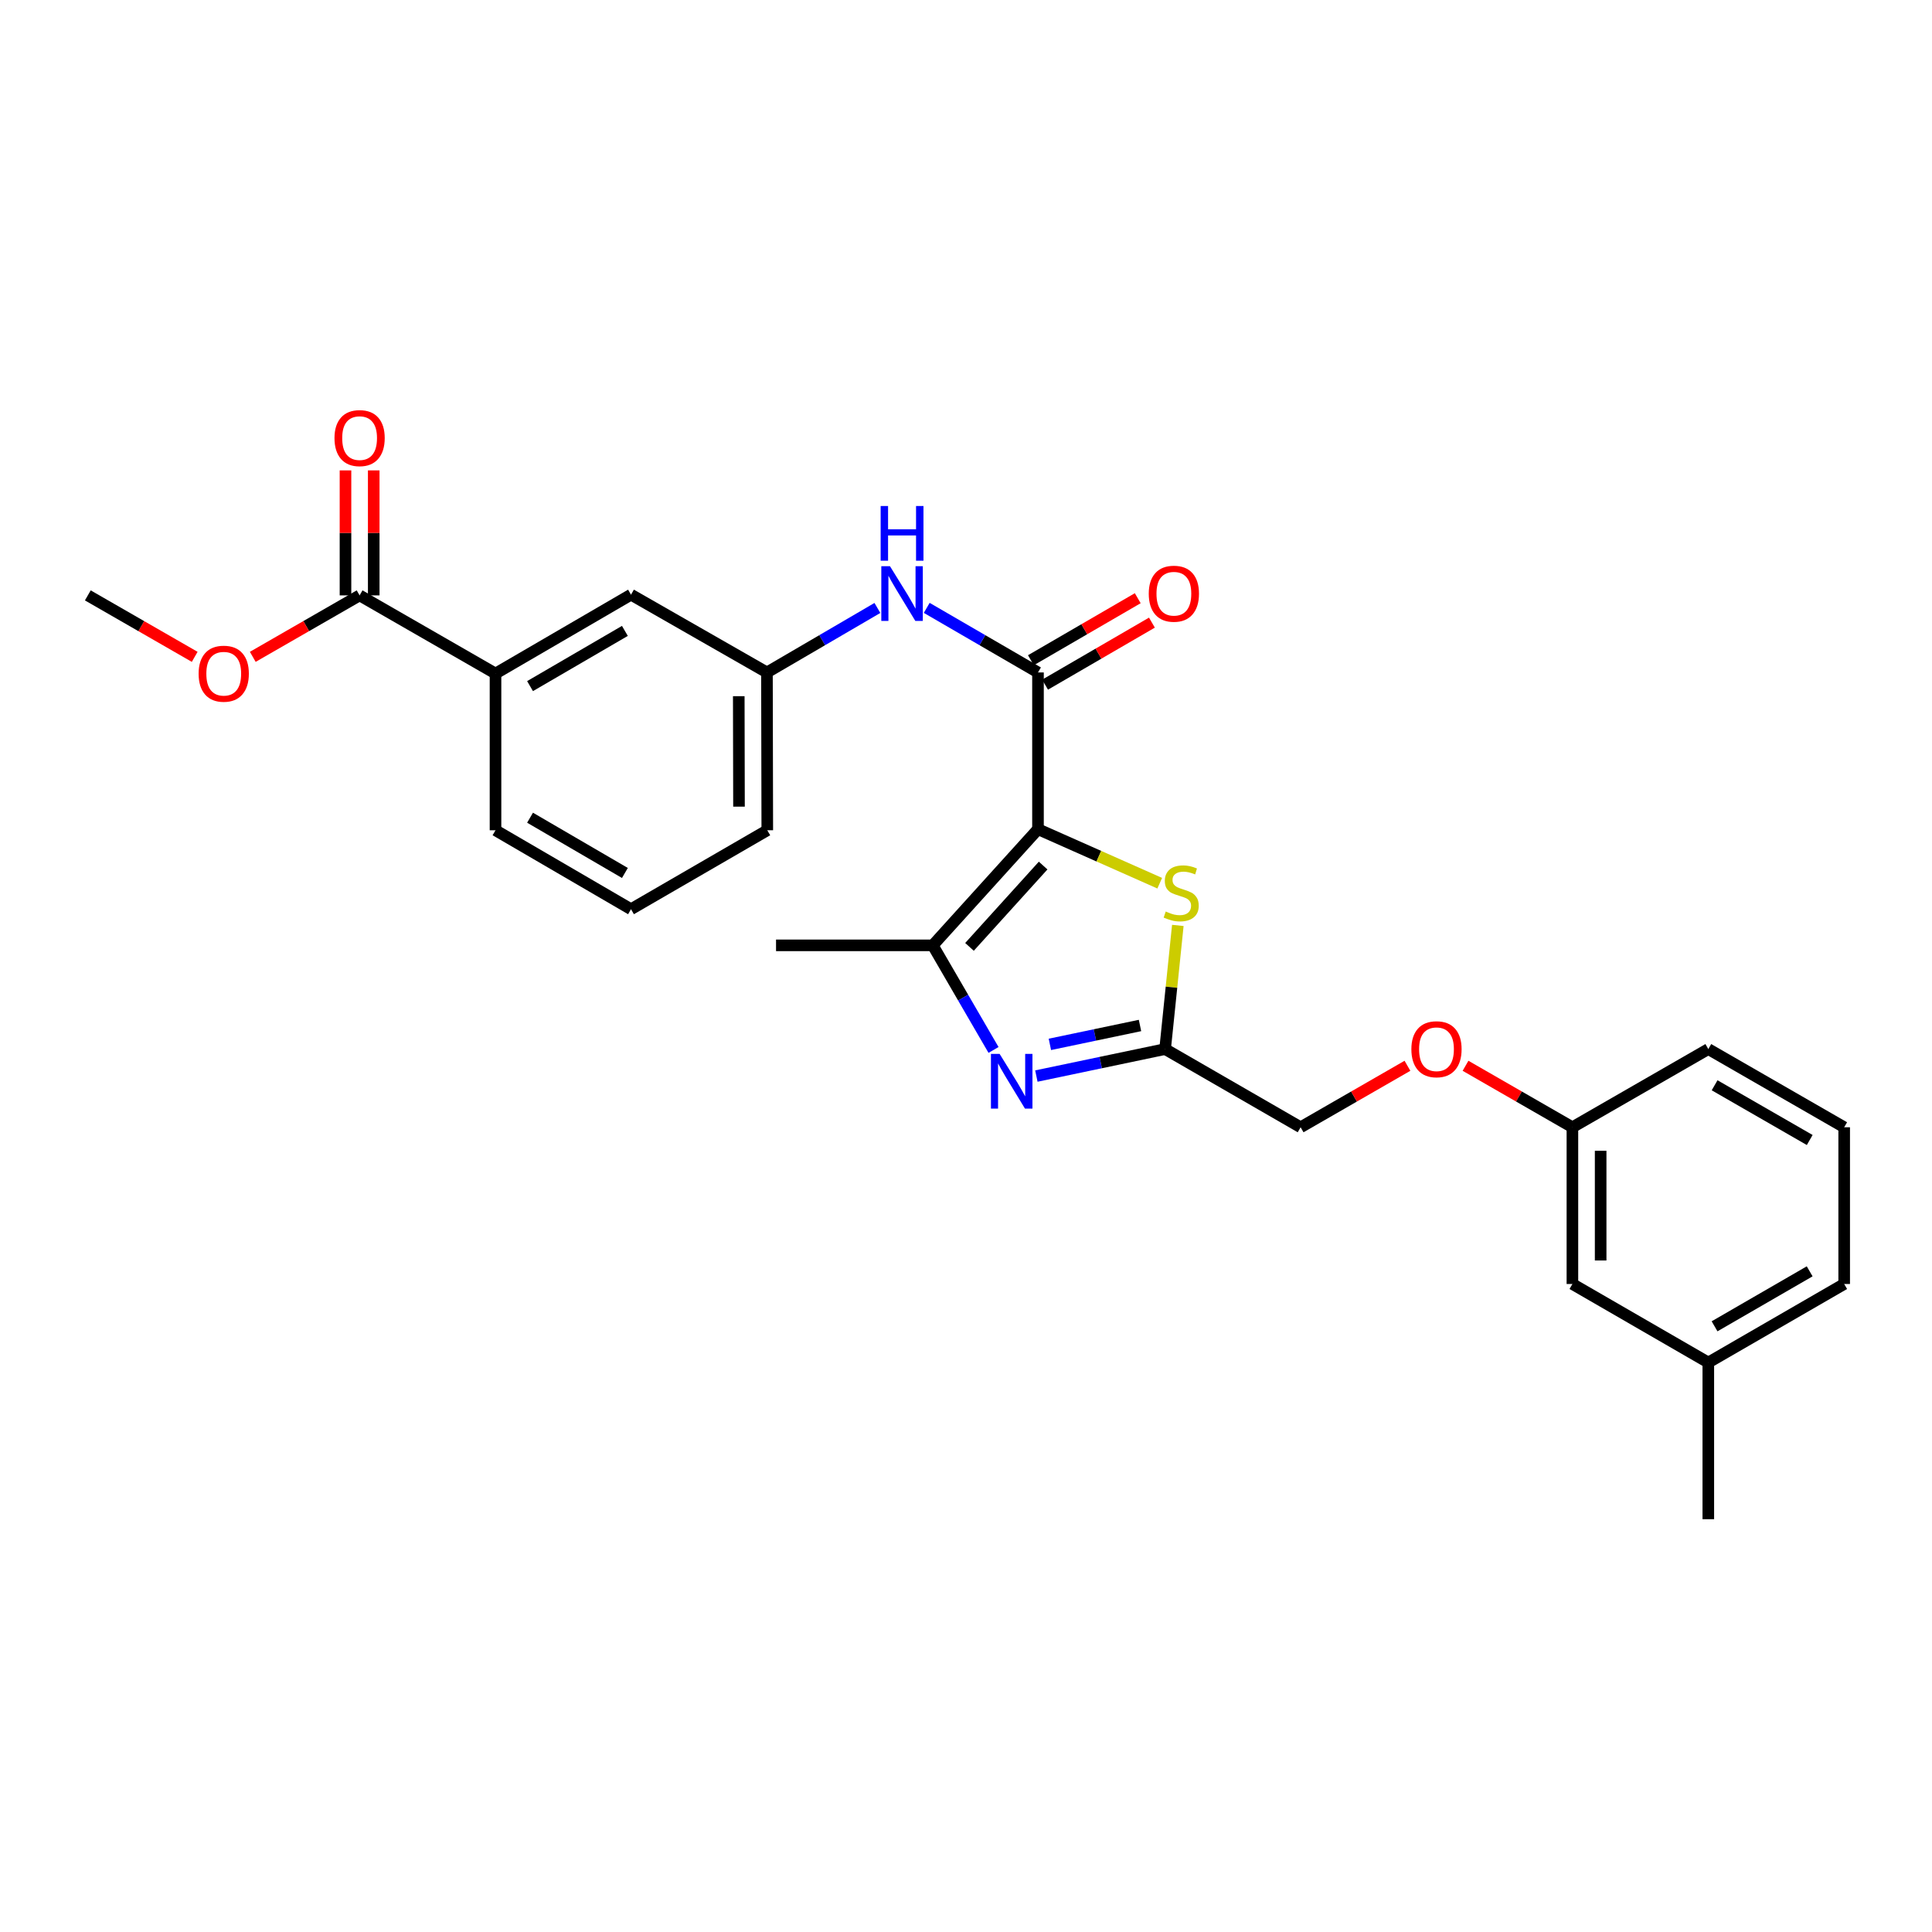 <?xml version='1.0' encoding='iso-8859-1'?>
<svg version='1.1' baseProfile='full'
              xmlns='http://www.w3.org/2000/svg'
                      xmlns:rdkit='http://www.rdkit.org/xml'
                      xmlns:xlink='http://www.w3.org/1999/xlink'
                  xml:space='preserve'
width='1000px' height='1000px' viewBox='0 0 1000 1000'>
<!-- END OF HEADER -->
<rect style='opacity:1.0;fill:#FFFFFF;stroke:none' width='1000' height='1000' x='0' y='0'> </rect>
<path class='bond-0' d='M 537.262,429.183 L 482.802,489.311' style='fill:none;fill-rule:evenodd;stroke:#000000;stroke-width:6px;stroke-linecap:butt;stroke-linejoin:miter;stroke-opacity:1' />
<path class='bond-0' d='M 539.926,448.014 L 501.804,490.104' style='fill:none;fill-rule:evenodd;stroke:#000000;stroke-width:6px;stroke-linecap:butt;stroke-linejoin:miter;stroke-opacity:1' />
<path class='bond-2' d='M 537.262,429.183 L 537.262,348.057' style='fill:none;fill-rule:evenodd;stroke:#000000;stroke-width:6px;stroke-linecap:butt;stroke-linejoin:miter;stroke-opacity:1' />
<path class='bond-3' d='M 537.262,429.183 L 568.768,443.165' style='fill:none;fill-rule:evenodd;stroke:#000000;stroke-width:6px;stroke-linecap:butt;stroke-linejoin:miter;stroke-opacity:1' />
<path class='bond-3' d='M 568.768,443.165 L 600.274,457.147' style='fill:none;fill-rule:evenodd;stroke:#CCCC00;stroke-width:6px;stroke-linecap:butt;stroke-linejoin:miter;stroke-opacity:1' />
<path class='bond-1' d='M 482.802,489.311 L 498.525,516.382' style='fill:none;fill-rule:evenodd;stroke:#000000;stroke-width:6px;stroke-linecap:butt;stroke-linejoin:miter;stroke-opacity:1' />
<path class='bond-1' d='M 498.525,516.382 L 514.248,543.452' style='fill:none;fill-rule:evenodd;stroke:#0000FF;stroke-width:6px;stroke-linecap:butt;stroke-linejoin:miter;stroke-opacity:1' />
<path class='bond-17' d='M 482.802,489.311 L 401.676,489.311' style='fill:none;fill-rule:evenodd;stroke:#000000;stroke-width:6px;stroke-linecap:butt;stroke-linejoin:miter;stroke-opacity:1' />
<path class='bond-27' d='M 536.422,556.969 L 569.74,549.985' style='fill:none;fill-rule:evenodd;stroke:#0000FF;stroke-width:6px;stroke-linecap:butt;stroke-linejoin:miter;stroke-opacity:1' />
<path class='bond-27' d='M 569.74,549.985 L 603.058,543' style='fill:none;fill-rule:evenodd;stroke:#000000;stroke-width:6px;stroke-linecap:butt;stroke-linejoin:miter;stroke-opacity:1' />
<path class='bond-27' d='M 543.418,540.569 L 566.741,535.68' style='fill:none;fill-rule:evenodd;stroke:#0000FF;stroke-width:6px;stroke-linecap:butt;stroke-linejoin:miter;stroke-opacity:1' />
<path class='bond-27' d='M 566.741,535.68 L 590.064,530.791' style='fill:none;fill-rule:evenodd;stroke:#000000;stroke-width:6px;stroke-linecap:butt;stroke-linejoin:miter;stroke-opacity:1' />
<path class='bond-5' d='M 537.262,348.057 L 508.47,331.346' style='fill:none;fill-rule:evenodd;stroke:#000000;stroke-width:6px;stroke-linecap:butt;stroke-linejoin:miter;stroke-opacity:1' />
<path class='bond-5' d='M 508.47,331.346 L 479.677,314.635' style='fill:none;fill-rule:evenodd;stroke:#0000FF;stroke-width:6px;stroke-linecap:butt;stroke-linejoin:miter;stroke-opacity:1' />
<path class='bond-8' d='M 540.932,354.377 L 568.582,338.323' style='fill:none;fill-rule:evenodd;stroke:#000000;stroke-width:6px;stroke-linecap:butt;stroke-linejoin:miter;stroke-opacity:1' />
<path class='bond-8' d='M 568.582,338.323 L 596.233,322.27' style='fill:none;fill-rule:evenodd;stroke:#FF0000;stroke-width:6px;stroke-linecap:butt;stroke-linejoin:miter;stroke-opacity:1' />
<path class='bond-8' d='M 533.593,341.737 L 561.244,325.683' style='fill:none;fill-rule:evenodd;stroke:#000000;stroke-width:6px;stroke-linecap:butt;stroke-linejoin:miter;stroke-opacity:1' />
<path class='bond-8' d='M 561.244,325.683 L 588.895,309.63' style='fill:none;fill-rule:evenodd;stroke:#FF0000;stroke-width:6px;stroke-linecap:butt;stroke-linejoin:miter;stroke-opacity:1' />
<path class='bond-4' d='M 609.641,478.991 L 606.35,510.995' style='fill:none;fill-rule:evenodd;stroke:#CCCC00;stroke-width:6px;stroke-linecap:butt;stroke-linejoin:miter;stroke-opacity:1' />
<path class='bond-4' d='M 606.35,510.995 L 603.058,543' style='fill:none;fill-rule:evenodd;stroke:#000000;stroke-width:6px;stroke-linecap:butt;stroke-linejoin:miter;stroke-opacity:1' />
<path class='bond-12' d='M 603.058,543 L 673.198,583.47' style='fill:none;fill-rule:evenodd;stroke:#000000;stroke-width:6px;stroke-linecap:butt;stroke-linejoin:miter;stroke-opacity:1' />
<path class='bond-9' d='M 454.139,314.676 L 425.557,331.366' style='fill:none;fill-rule:evenodd;stroke:#0000FF;stroke-width:6px;stroke-linecap:butt;stroke-linejoin:miter;stroke-opacity:1' />
<path class='bond-9' d='M 425.557,331.366 L 396.974,348.057' style='fill:none;fill-rule:evenodd;stroke:#000000;stroke-width:6px;stroke-linecap:butt;stroke-linejoin:miter;stroke-opacity:1' />
<path class='bond-6' d='M 186.132,308.172 L 256.475,348.625' style='fill:none;fill-rule:evenodd;stroke:#000000;stroke-width:6px;stroke-linecap:butt;stroke-linejoin:miter;stroke-opacity:1' />
<path class='bond-11' d='M 193.44,308.172 L 193.44,275.825' style='fill:none;fill-rule:evenodd;stroke:#000000;stroke-width:6px;stroke-linecap:butt;stroke-linejoin:miter;stroke-opacity:1' />
<path class='bond-11' d='M 193.44,275.825 L 193.44,243.477' style='fill:none;fill-rule:evenodd;stroke:#FF0000;stroke-width:6px;stroke-linecap:butt;stroke-linejoin:miter;stroke-opacity:1' />
<path class='bond-11' d='M 178.824,308.172 L 178.824,275.825' style='fill:none;fill-rule:evenodd;stroke:#000000;stroke-width:6px;stroke-linecap:butt;stroke-linejoin:miter;stroke-opacity:1' />
<path class='bond-11' d='M 178.824,275.825 L 178.824,243.477' style='fill:none;fill-rule:evenodd;stroke:#FF0000;stroke-width:6px;stroke-linecap:butt;stroke-linejoin:miter;stroke-opacity:1' />
<path class='bond-14' d='M 186.132,308.172 L 158.483,324.076' style='fill:none;fill-rule:evenodd;stroke:#000000;stroke-width:6px;stroke-linecap:butt;stroke-linejoin:miter;stroke-opacity:1' />
<path class='bond-14' d='M 158.483,324.076 L 130.834,339.981' style='fill:none;fill-rule:evenodd;stroke:#FF0000;stroke-width:6px;stroke-linecap:butt;stroke-linejoin:miter;stroke-opacity:1' />
<path class='bond-7' d='M 256.475,348.625 L 326.607,307.798' style='fill:none;fill-rule:evenodd;stroke:#000000;stroke-width:6px;stroke-linecap:butt;stroke-linejoin:miter;stroke-opacity:1' />
<path class='bond-7' d='M 274.348,355.133 L 323.441,326.554' style='fill:none;fill-rule:evenodd;stroke:#000000;stroke-width:6px;stroke-linecap:butt;stroke-linejoin:miter;stroke-opacity:1' />
<path class='bond-28' d='M 256.475,348.625 L 256.475,429.743' style='fill:none;fill-rule:evenodd;stroke:#000000;stroke-width:6px;stroke-linecap:butt;stroke-linejoin:miter;stroke-opacity:1' />
<path class='bond-10' d='M 396.974,348.057 L 326.607,307.798' style='fill:none;fill-rule:evenodd;stroke:#000000;stroke-width:6px;stroke-linecap:butt;stroke-linejoin:miter;stroke-opacity:1' />
<path class='bond-22' d='M 396.974,348.057 L 397.145,429.743' style='fill:none;fill-rule:evenodd;stroke:#000000;stroke-width:6px;stroke-linecap:butt;stroke-linejoin:miter;stroke-opacity:1' />
<path class='bond-22' d='M 382.384,360.34 L 382.503,417.521' style='fill:none;fill-rule:evenodd;stroke:#000000;stroke-width:6px;stroke-linecap:butt;stroke-linejoin:miter;stroke-opacity:1' />
<path class='bond-13' d='M 673.198,583.47 L 700.847,567.559' style='fill:none;fill-rule:evenodd;stroke:#000000;stroke-width:6px;stroke-linecap:butt;stroke-linejoin:miter;stroke-opacity:1' />
<path class='bond-13' d='M 700.847,567.559 L 728.496,551.648' style='fill:none;fill-rule:evenodd;stroke:#FF0000;stroke-width:6px;stroke-linecap:butt;stroke-linejoin:miter;stroke-opacity:1' />
<path class='bond-15' d='M 758.554,551.646 L 786.215,567.558' style='fill:none;fill-rule:evenodd;stroke:#FF0000;stroke-width:6px;stroke-linecap:butt;stroke-linejoin:miter;stroke-opacity:1' />
<path class='bond-15' d='M 786.215,567.558 L 813.876,583.47' style='fill:none;fill-rule:evenodd;stroke:#000000;stroke-width:6px;stroke-linecap:butt;stroke-linejoin:miter;stroke-opacity:1' />
<path class='bond-25' d='M 100.777,339.983 L 73.116,324.078' style='fill:none;fill-rule:evenodd;stroke:#FF0000;stroke-width:6px;stroke-linecap:butt;stroke-linejoin:miter;stroke-opacity:1' />
<path class='bond-25' d='M 73.116,324.078 L 45.455,308.172' style='fill:none;fill-rule:evenodd;stroke:#000000;stroke-width:6px;stroke-linecap:butt;stroke-linejoin:miter;stroke-opacity:1' />
<path class='bond-16' d='M 813.876,583.47 L 813.876,664.596' style='fill:none;fill-rule:evenodd;stroke:#000000;stroke-width:6px;stroke-linecap:butt;stroke-linejoin:miter;stroke-opacity:1' />
<path class='bond-16' d='M 828.492,595.639 L 828.492,652.427' style='fill:none;fill-rule:evenodd;stroke:#000000;stroke-width:6px;stroke-linecap:butt;stroke-linejoin:miter;stroke-opacity:1' />
<path class='bond-23' d='M 813.876,583.47 L 884.219,543' style='fill:none;fill-rule:evenodd;stroke:#000000;stroke-width:6px;stroke-linecap:butt;stroke-linejoin:miter;stroke-opacity:1' />
<path class='bond-18' d='M 813.876,664.596 L 884.219,705.244' style='fill:none;fill-rule:evenodd;stroke:#000000;stroke-width:6px;stroke-linecap:butt;stroke-linejoin:miter;stroke-opacity:1' />
<path class='bond-26' d='M 884.219,705.244 L 884.219,786.338' style='fill:none;fill-rule:evenodd;stroke:#000000;stroke-width:6px;stroke-linecap:butt;stroke-linejoin:miter;stroke-opacity:1' />
<path class='bond-29' d='M 884.219,705.244 L 954.545,664.596' style='fill:none;fill-rule:evenodd;stroke:#000000;stroke-width:6px;stroke-linecap:butt;stroke-linejoin:miter;stroke-opacity:1' />
<path class='bond-29' d='M 887.454,686.493 L 936.682,658.039' style='fill:none;fill-rule:evenodd;stroke:#000000;stroke-width:6px;stroke-linecap:butt;stroke-linejoin:miter;stroke-opacity:1' />
<path class='bond-19' d='M 256.475,429.743 L 326.607,470.603' style='fill:none;fill-rule:evenodd;stroke:#000000;stroke-width:6px;stroke-linecap:butt;stroke-linejoin:miter;stroke-opacity:1' />
<path class='bond-19' d='M 274.353,423.243 L 323.445,451.845' style='fill:none;fill-rule:evenodd;stroke:#000000;stroke-width:6px;stroke-linecap:butt;stroke-linejoin:miter;stroke-opacity:1' />
<path class='bond-20' d='M 326.607,470.603 L 397.145,429.743' style='fill:none;fill-rule:evenodd;stroke:#000000;stroke-width:6px;stroke-linecap:butt;stroke-linejoin:miter;stroke-opacity:1' />
<path class='bond-21' d='M 954.545,583.47 L 884.219,543' style='fill:none;fill-rule:evenodd;stroke:#000000;stroke-width:6px;stroke-linecap:butt;stroke-linejoin:miter;stroke-opacity:1' />
<path class='bond-21' d='M 936.707,590.067 L 887.478,561.739' style='fill:none;fill-rule:evenodd;stroke:#000000;stroke-width:6px;stroke-linecap:butt;stroke-linejoin:miter;stroke-opacity:1' />
<path class='bond-24' d='M 954.545,583.47 L 954.545,664.596' style='fill:none;fill-rule:evenodd;stroke:#000000;stroke-width:6px;stroke-linecap:butt;stroke-linejoin:miter;stroke-opacity:1' />
<path  class='atom-2' d='M 517.393 545.486
L 526.673 560.486
Q 527.593 561.966, 529.073 564.646
Q 530.553 567.326, 530.633 567.486
L 530.633 545.486
L 534.393 545.486
L 534.393 573.806
L 530.513 573.806
L 520.553 557.406
Q 519.393 555.486, 518.153 553.286
Q 516.953 551.086, 516.593 550.406
L 516.593 573.806
L 512.913 573.806
L 512.913 545.486
L 517.393 545.486
' fill='#0000FF'/>
<path  class='atom-4' d='M 603.381 471.797
Q 603.701 471.917, 605.021 472.477
Q 606.341 473.037, 607.781 473.397
Q 609.261 473.717, 610.701 473.717
Q 613.381 473.717, 614.941 472.437
Q 616.501 471.117, 616.501 468.837
Q 616.501 467.277, 615.701 466.317
Q 614.941 465.357, 613.741 464.837
Q 612.541 464.317, 610.541 463.717
Q 608.021 462.957, 606.501 462.237
Q 605.021 461.517, 603.941 459.997
Q 602.901 458.477, 602.901 455.917
Q 602.901 452.357, 605.301 450.157
Q 607.741 447.957, 612.541 447.957
Q 615.821 447.957, 619.541 449.517
L 618.621 452.597
Q 615.221 451.197, 612.661 451.197
Q 609.901 451.197, 608.381 452.357
Q 606.861 453.477, 606.901 455.437
Q 606.901 456.957, 607.661 457.877
Q 608.461 458.797, 609.581 459.317
Q 610.741 459.837, 612.661 460.437
Q 615.221 461.237, 616.741 462.037
Q 618.261 462.837, 619.341 464.477
Q 620.461 466.077, 620.461 468.837
Q 620.461 472.757, 617.821 474.877
Q 615.221 476.957, 610.861 476.957
Q 608.341 476.957, 606.421 476.397
Q 604.541 475.877, 602.301 474.957
L 603.381 471.797
' fill='#CCCC00'/>
<path  class='atom-6' d='M 460.643 293.062
L 469.923 308.062
Q 470.843 309.542, 472.323 312.222
Q 473.803 314.902, 473.883 315.062
L 473.883 293.062
L 477.643 293.062
L 477.643 321.382
L 473.763 321.382
L 463.803 304.982
Q 462.643 303.062, 461.403 300.862
Q 460.203 298.662, 459.843 297.982
L 459.843 321.382
L 456.163 321.382
L 456.163 293.062
L 460.643 293.062
' fill='#0000FF'/>
<path  class='atom-6' d='M 455.823 261.91
L 459.663 261.91
L 459.663 273.95
L 474.143 273.95
L 474.143 261.91
L 477.983 261.91
L 477.983 290.23
L 474.143 290.23
L 474.143 277.15
L 459.663 277.15
L 459.663 290.23
L 455.823 290.23
L 455.823 261.91
' fill='#0000FF'/>
<path  class='atom-9' d='M 594.597 307.302
Q 594.597 300.502, 597.957 296.702
Q 601.317 292.902, 607.597 292.902
Q 613.877 292.902, 617.237 296.702
Q 620.597 300.502, 620.597 307.302
Q 620.597 314.182, 617.197 318.102
Q 613.797 321.982, 607.597 321.982
Q 601.357 321.982, 597.957 318.102
Q 594.597 314.222, 594.597 307.302
M 607.597 318.782
Q 611.917 318.782, 614.237 315.902
Q 616.597 312.982, 616.597 307.302
Q 616.597 301.742, 614.237 298.942
Q 611.917 296.102, 607.597 296.102
Q 603.277 296.102, 600.917 298.902
Q 598.597 301.702, 598.597 307.302
Q 598.597 313.022, 600.917 315.902
Q 603.277 318.782, 607.597 318.782
' fill='#FF0000'/>
<path  class='atom-12' d='M 173.132 226.76
Q 173.132 219.96, 176.492 216.16
Q 179.852 212.36, 186.132 212.36
Q 192.412 212.36, 195.772 216.16
Q 199.132 219.96, 199.132 226.76
Q 199.132 233.64, 195.732 237.56
Q 192.332 241.44, 186.132 241.44
Q 179.892 241.44, 176.492 237.56
Q 173.132 233.68, 173.132 226.76
M 186.132 238.24
Q 190.452 238.24, 192.772 235.36
Q 195.132 232.44, 195.132 226.76
Q 195.132 221.2, 192.772 218.4
Q 190.452 215.56, 186.132 215.56
Q 181.812 215.56, 179.452 218.36
Q 177.132 221.16, 177.132 226.76
Q 177.132 232.48, 179.452 235.36
Q 181.812 238.24, 186.132 238.24
' fill='#FF0000'/>
<path  class='atom-14' d='M 730.525 543.08
Q 730.525 536.28, 733.885 532.48
Q 737.245 528.68, 743.525 528.68
Q 749.805 528.68, 753.165 532.48
Q 756.525 536.28, 756.525 543.08
Q 756.525 549.96, 753.125 553.88
Q 749.725 557.76, 743.525 557.76
Q 737.285 557.76, 733.885 553.88
Q 730.525 550, 730.525 543.08
M 743.525 554.56
Q 747.845 554.56, 750.165 551.68
Q 752.525 548.76, 752.525 543.08
Q 752.525 537.52, 750.165 534.72
Q 747.845 531.88, 743.525 531.88
Q 739.205 531.88, 736.845 534.68
Q 734.525 537.48, 734.525 543.08
Q 734.525 548.8, 736.845 551.68
Q 739.205 554.56, 743.525 554.56
' fill='#FF0000'/>
<path  class='atom-15' d='M 102.806 348.705
Q 102.806 341.905, 106.166 338.105
Q 109.526 334.305, 115.806 334.305
Q 122.086 334.305, 125.446 338.105
Q 128.806 341.905, 128.806 348.705
Q 128.806 355.585, 125.406 359.505
Q 122.006 363.385, 115.806 363.385
Q 109.566 363.385, 106.166 359.505
Q 102.806 355.625, 102.806 348.705
M 115.806 360.185
Q 120.126 360.185, 122.446 357.305
Q 124.806 354.385, 124.806 348.705
Q 124.806 343.145, 122.446 340.345
Q 120.126 337.505, 115.806 337.505
Q 111.486 337.505, 109.126 340.305
Q 106.806 343.105, 106.806 348.705
Q 106.806 354.425, 109.126 357.305
Q 111.486 360.185, 115.806 360.185
' fill='#FF0000'/>
</svg>
